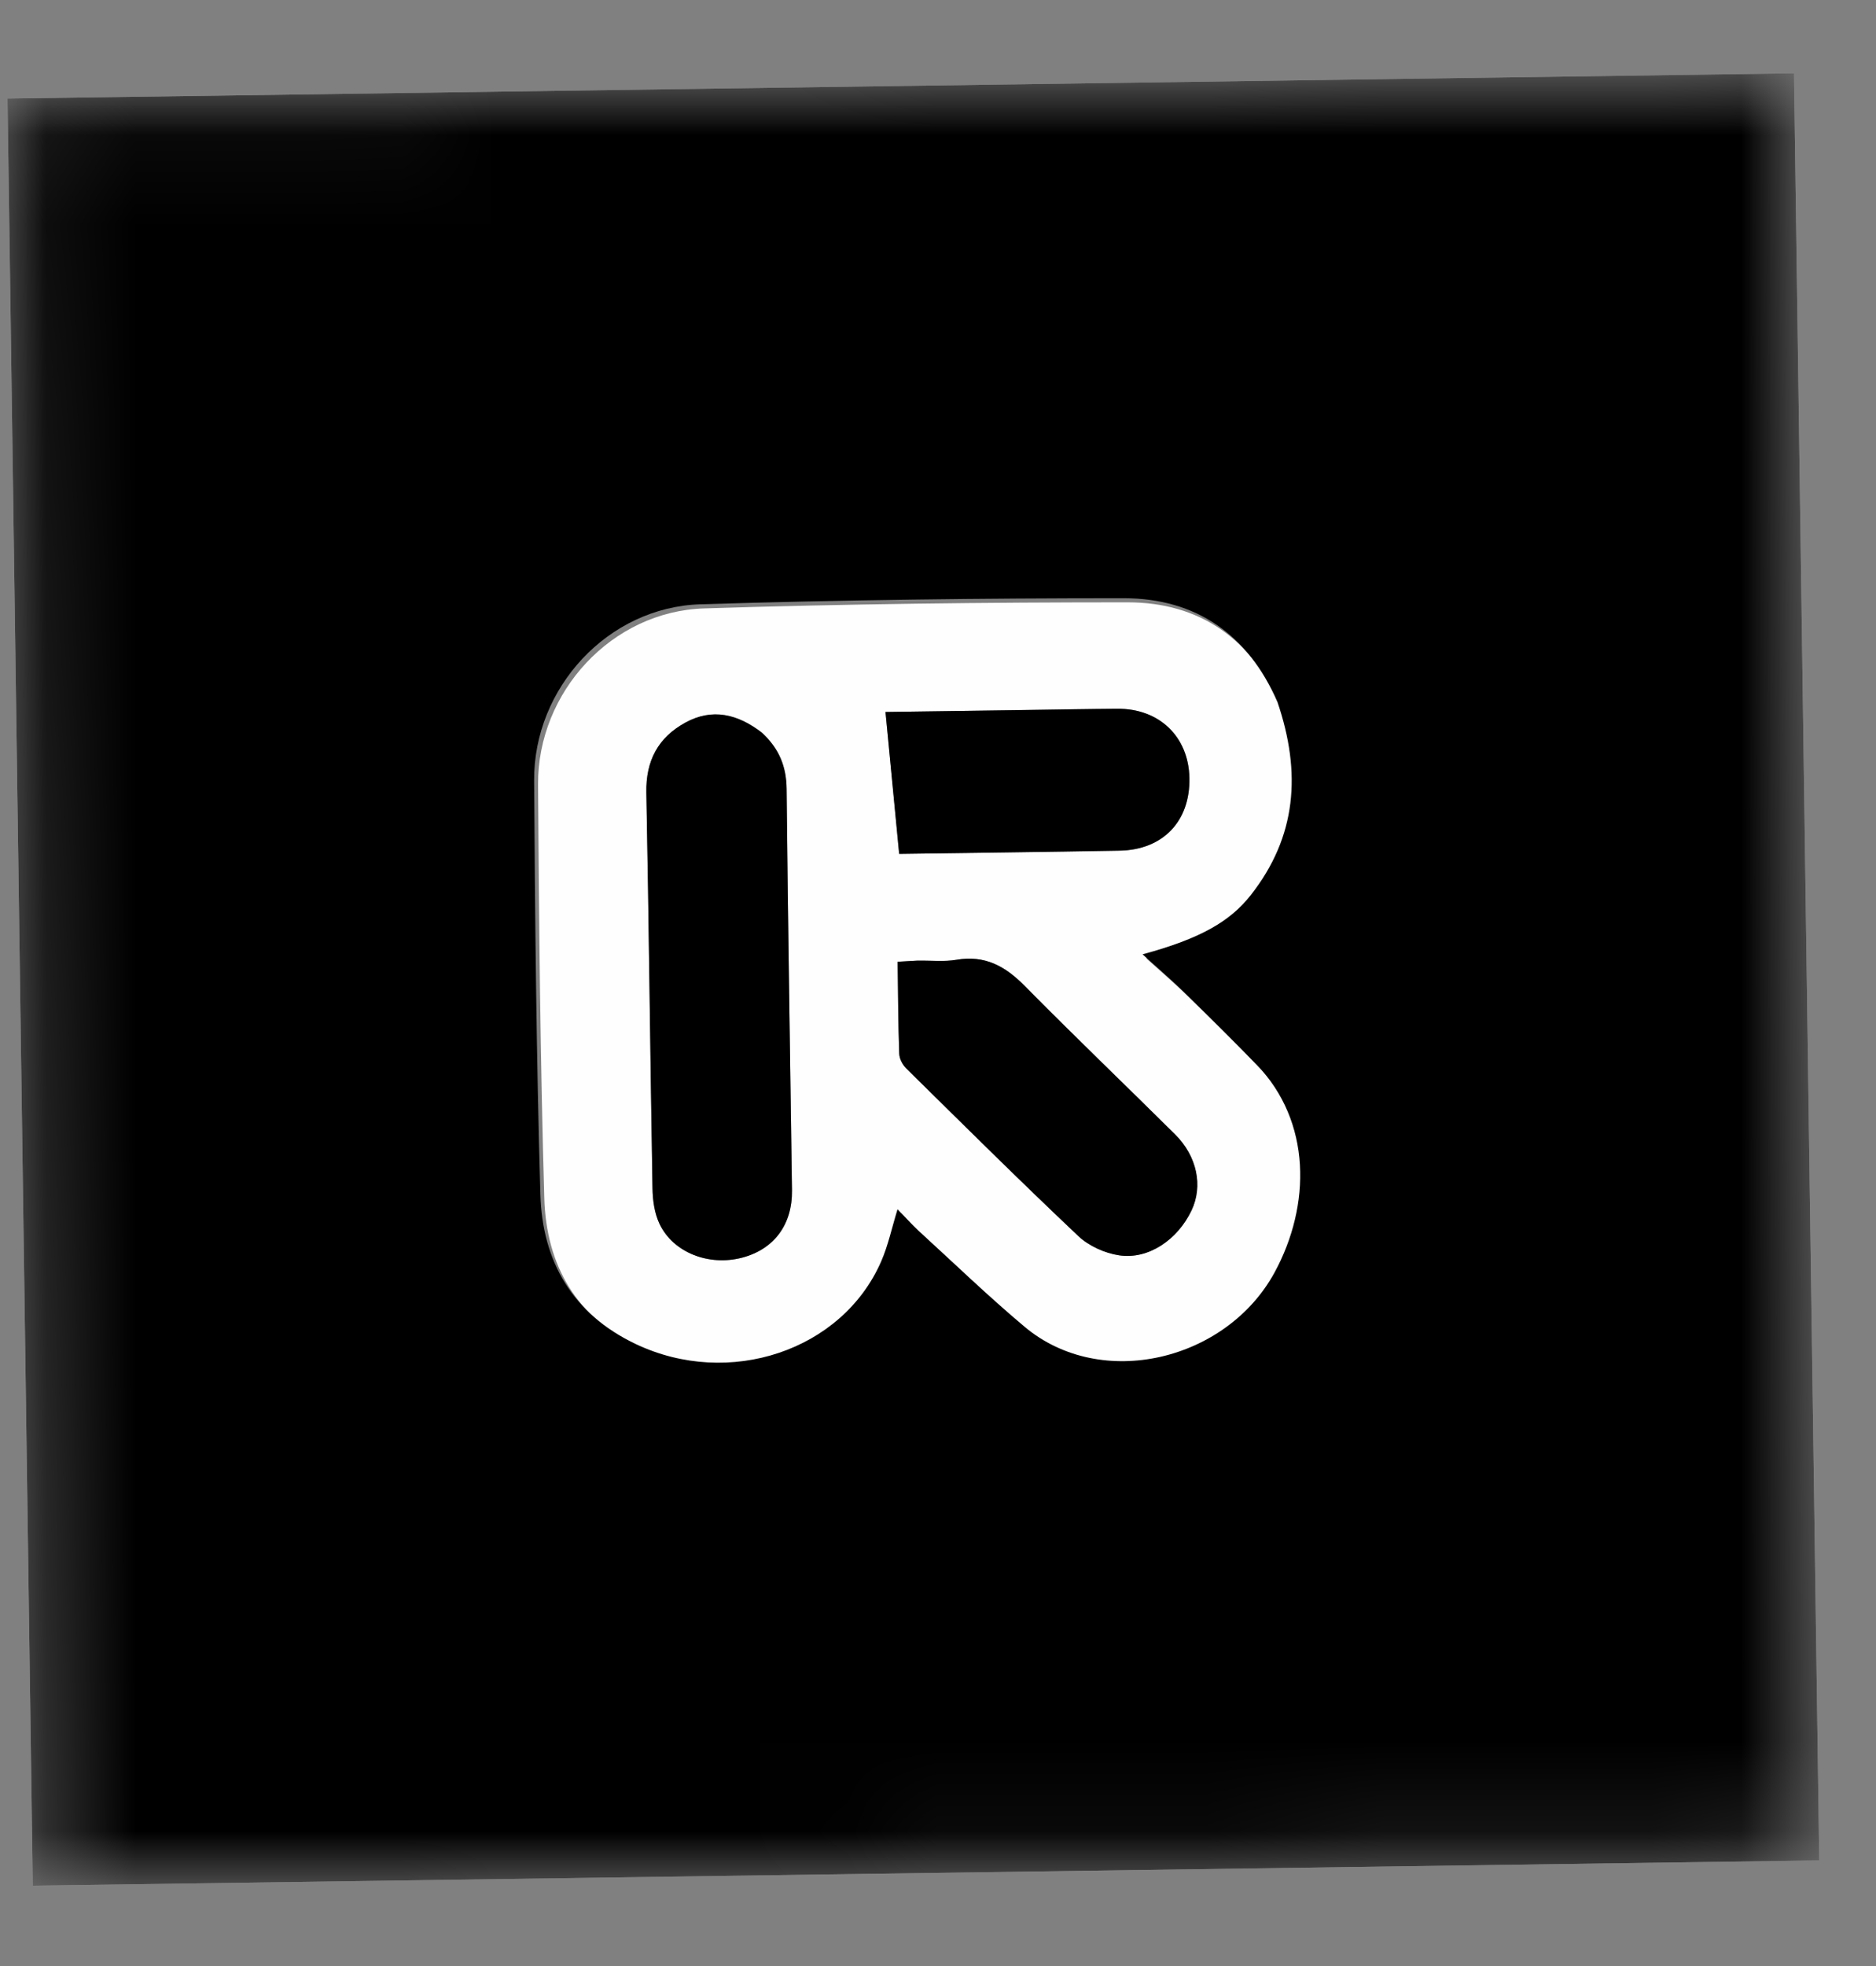 <svg width="21" height="22" viewBox="0 0 21 22" fill="none" xmlns="http://www.w3.org/2000/svg">
<rect x="0" y="0" width="21" height="22" fill="#808080" stroke="none"/>
<g clip-path="url(#clip0_142_117)">
<mask id="mask0_142_117" style="mask-type:luminance" maskUnits="userSpaceOnUse" x="0" y="0" width="21" height="22">
<path d="M20.082 0.82L0.084 1.103L0.367 21.101L20.365 20.818L20.082 0.82Z" fill="white"/>
</mask>
<g mask="url(#mask0_142_117)">
<path d="M14.348 7.916C14.611 8.694 14.555 9.408 14.043 10.06C13.813 10.353 13.485 10.546 12.831 10.724C12.996 10.873 13.147 11.002 13.289 11.14C13.563 11.408 13.835 11.677 14.102 11.952C14.726 12.594 14.716 13.534 14.309 14.282C13.771 15.271 12.371 15.61 11.513 14.892C11.104 14.55 10.72 14.178 10.326 13.818C10.247 13.746 10.176 13.665 10.089 13.576C10.025 13.784 9.985 13.98 9.906 14.16C9.47 15.16 8.204 15.58 7.16 15.084C6.452 14.747 6.114 14.158 6.093 13.408C6.048 11.866 6.033 10.322 6.023 8.779C6.017 7.742 6.85 6.84 7.884 6.808C9.462 6.758 11.042 6.74 12.621 6.74C13.433 6.74 14.014 7.15 14.348 7.916ZM8.52 8.19C8.258 7.99 7.974 7.921 7.673 8.086C7.368 8.252 7.229 8.512 7.236 8.869C7.264 10.345 7.279 11.822 7.305 13.298C7.307 13.431 7.327 13.576 7.383 13.694C7.536 14.018 7.937 14.171 8.309 14.073C8.665 13.979 8.871 13.704 8.866 13.32C8.845 11.822 8.82 10.325 8.806 8.827C8.803 8.577 8.723 8.377 8.52 8.19ZM10.252 10.75C10.189 10.754 10.126 10.757 10.049 10.762C10.053 11.114 10.055 11.453 10.067 11.792C10.069 11.849 10.104 11.916 10.146 11.957C10.784 12.586 11.42 13.217 12.072 13.832C12.189 13.943 12.367 14.023 12.528 14.047C12.855 14.097 13.182 13.873 13.338 13.545C13.469 13.271 13.401 12.938 13.153 12.693C12.593 12.138 12.024 11.592 11.469 11.031C11.252 10.811 11.024 10.685 10.706 10.74C10.572 10.763 10.432 10.747 10.252 10.75ZM11.466 7.945C10.934 7.953 10.403 7.96 9.913 7.967C9.965 8.507 10.015 9.025 10.066 9.555C10.884 9.543 11.707 9.534 12.53 9.519C13.019 9.511 13.324 9.19 13.315 8.705C13.305 8.243 12.977 7.927 12.507 7.931C12.174 7.934 11.841 7.94 11.466 7.945Z" fill="#FEFEFE"/>
<path d="M8.531 8.201C8.722 8.377 8.802 8.577 8.805 8.827C8.82 10.325 8.845 11.822 8.865 13.32C8.87 13.704 8.664 13.979 8.308 14.073C7.936 14.171 7.535 14.018 7.382 13.694C7.326 13.576 7.306 13.431 7.304 13.298C7.278 11.822 7.264 10.345 7.235 8.869C7.228 8.512 7.368 8.252 7.672 8.086C7.973 7.921 8.257 7.99 8.531 8.201Z" fill="black"/>
<path d="M10.273 10.749C10.431 10.747 10.572 10.763 10.706 10.74C11.023 10.685 11.252 10.811 11.469 11.031C12.023 11.592 12.593 12.138 13.153 12.693C13.4 12.938 13.468 13.271 13.338 13.545C13.182 13.873 12.855 14.097 12.527 14.047C12.367 14.023 12.189 13.943 12.071 13.832C11.42 13.217 10.784 12.586 10.146 11.957C10.104 11.916 10.068 11.849 10.066 11.792C10.054 11.453 10.053 11.114 10.048 10.762C10.126 10.757 10.188 10.754 10.273 10.749Z" fill="black"/>
<path d="M11.486 7.945C11.841 7.94 12.173 7.933 12.506 7.931C12.976 7.927 13.305 8.243 13.314 8.705C13.324 9.19 13.018 9.511 12.53 9.519C11.706 9.534 10.883 9.543 10.065 9.555C10.014 9.025 9.964 8.507 9.912 7.967C10.402 7.96 10.934 7.953 11.486 7.945Z" fill="black"/>
<path d="M9.542 20.971C6.47 21.015 3.419 21.058 0.367 21.101C0.273 14.436 0.178 7.771 0.084 1.103C6.747 1.009 13.411 0.914 20.082 0.82C20.176 7.483 20.271 14.15 20.365 20.818C16.767 20.869 13.165 20.92 9.542 20.971ZM14.3 7.856C13.973 7.104 13.392 6.695 12.58 6.694C11 6.694 9.42 6.713 7.841 6.762C6.806 6.794 5.973 7.697 5.979 8.734C5.989 10.277 6.004 11.821 6.049 13.363C6.07 14.114 6.408 14.703 7.117 15.04C8.161 15.536 9.427 15.116 9.864 14.115C9.942 13.936 9.983 13.74 10.047 13.532C10.133 13.62 10.205 13.701 10.284 13.774C10.678 14.134 11.062 14.505 11.471 14.848C12.329 15.566 13.73 15.227 14.268 14.238C14.675 13.489 14.685 12.549 14.061 11.907C13.794 11.632 13.522 11.363 13.247 11.095C13.106 10.957 12.954 10.828 12.79 10.679C13.444 10.502 13.772 10.308 14.002 10.015C14.514 9.363 14.57 8.649 14.3 7.856Z" fill="black"/>
</g>
</g>
<defs>
<clipPath id="clip0_142_117">
<rect width="20" height="20" fill="white" transform="translate(0.084 1.103) rotate(-0.81)"/>
</clipPath>
</defs>
</svg>
